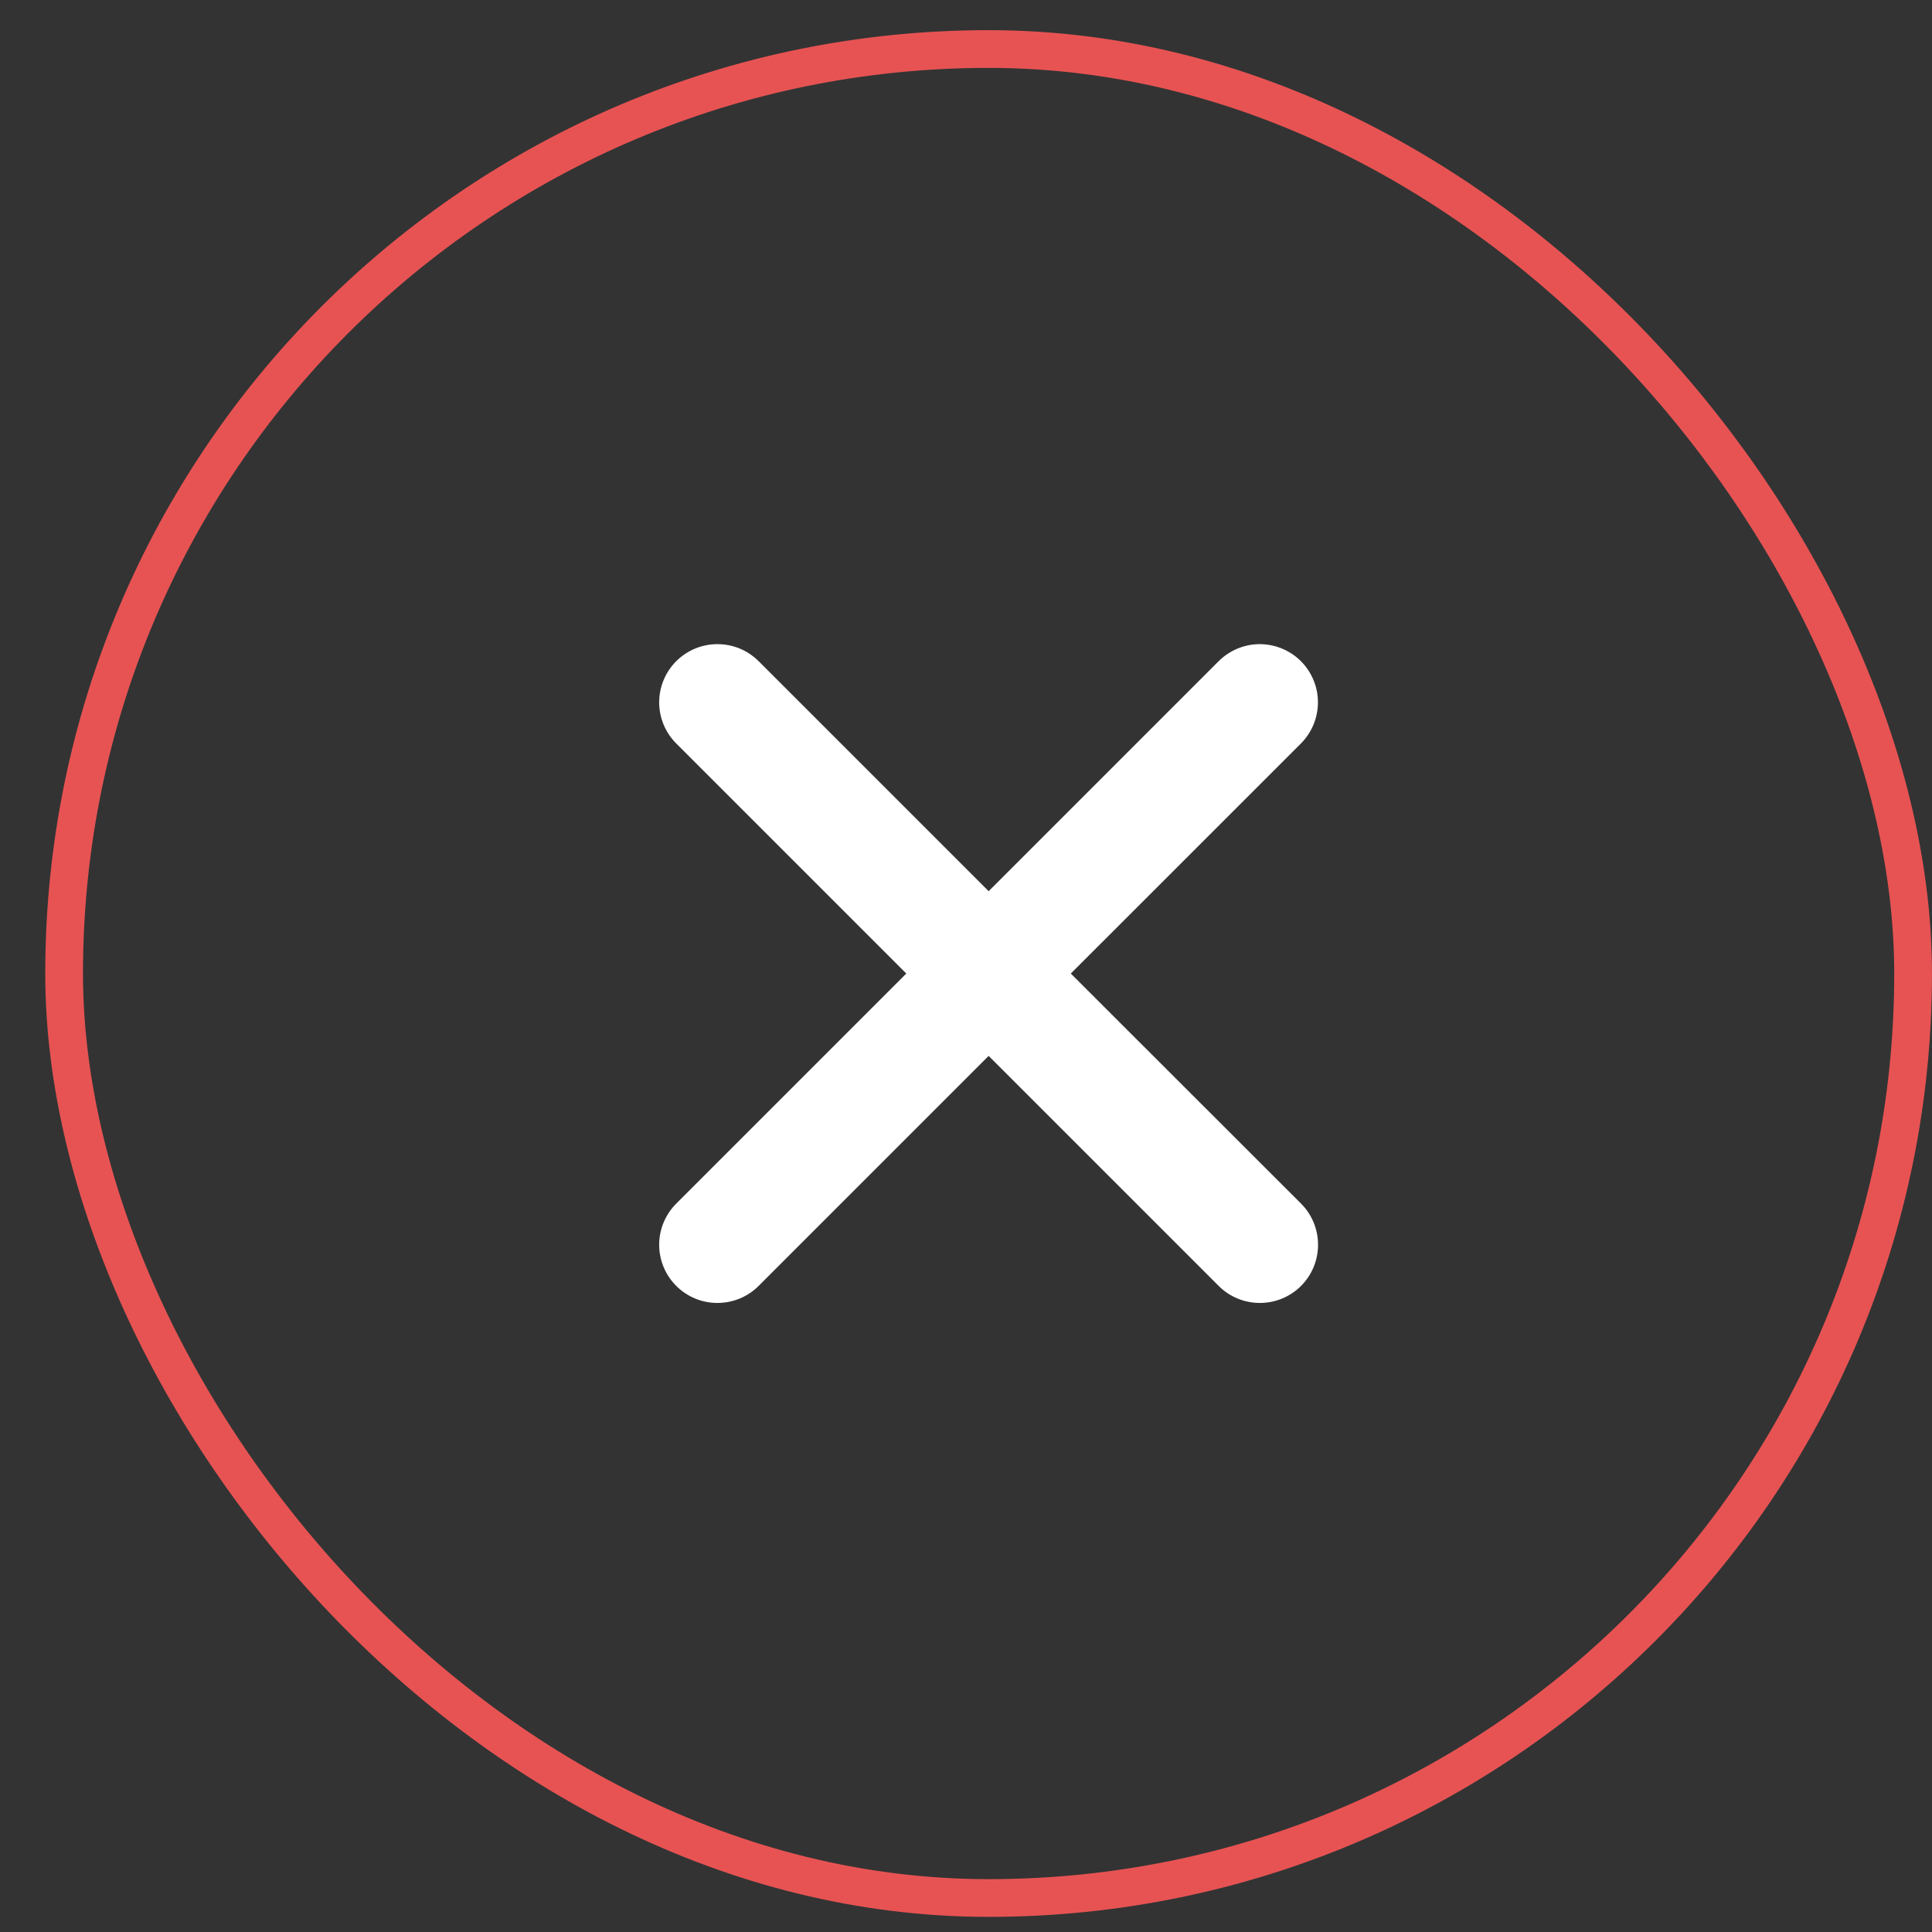 <?xml version="1.0" encoding="UTF-8"?> <svg xmlns="http://www.w3.org/2000/svg" width="32" height="32" viewBox="0 0 32 32" fill="none"><rect x="0" y="0" width="32" height="32" fill="#333333" stroke="none"/> <rect x="1.062" y="0.812" width="30.625" height="30.625" rx="15.312" stroke="#E75353" stroke-width="0.625"></rect> <path d="M17.736 16.125L21.547 12.315C21.727 12.134 21.829 11.889 21.829 11.634C21.83 11.378 21.728 11.133 21.548 10.952C21.367 10.771 21.122 10.67 20.867 10.669C20.611 10.669 20.366 10.771 20.185 10.951L16.375 14.761L12.565 10.951C12.384 10.77 12.139 10.669 11.883 10.669C11.627 10.669 11.382 10.77 11.201 10.951C11.02 11.132 10.918 11.377 10.918 11.633C10.918 11.889 11.02 12.134 11.201 12.315L15.011 16.125L11.201 19.935C11.02 20.116 10.918 20.361 10.918 20.617C10.918 20.873 11.02 21.118 11.201 21.299C11.382 21.48 11.627 21.581 11.883 21.581C12.139 21.581 12.384 21.48 12.565 21.299L16.375 17.489L20.185 21.299C20.366 21.48 20.611 21.581 20.867 21.581C21.123 21.581 21.368 21.48 21.549 21.299C21.73 21.118 21.831 20.873 21.831 20.617C21.831 20.361 21.73 20.116 21.549 19.935L17.736 16.125Z" fill="white"></path> </svg> 
